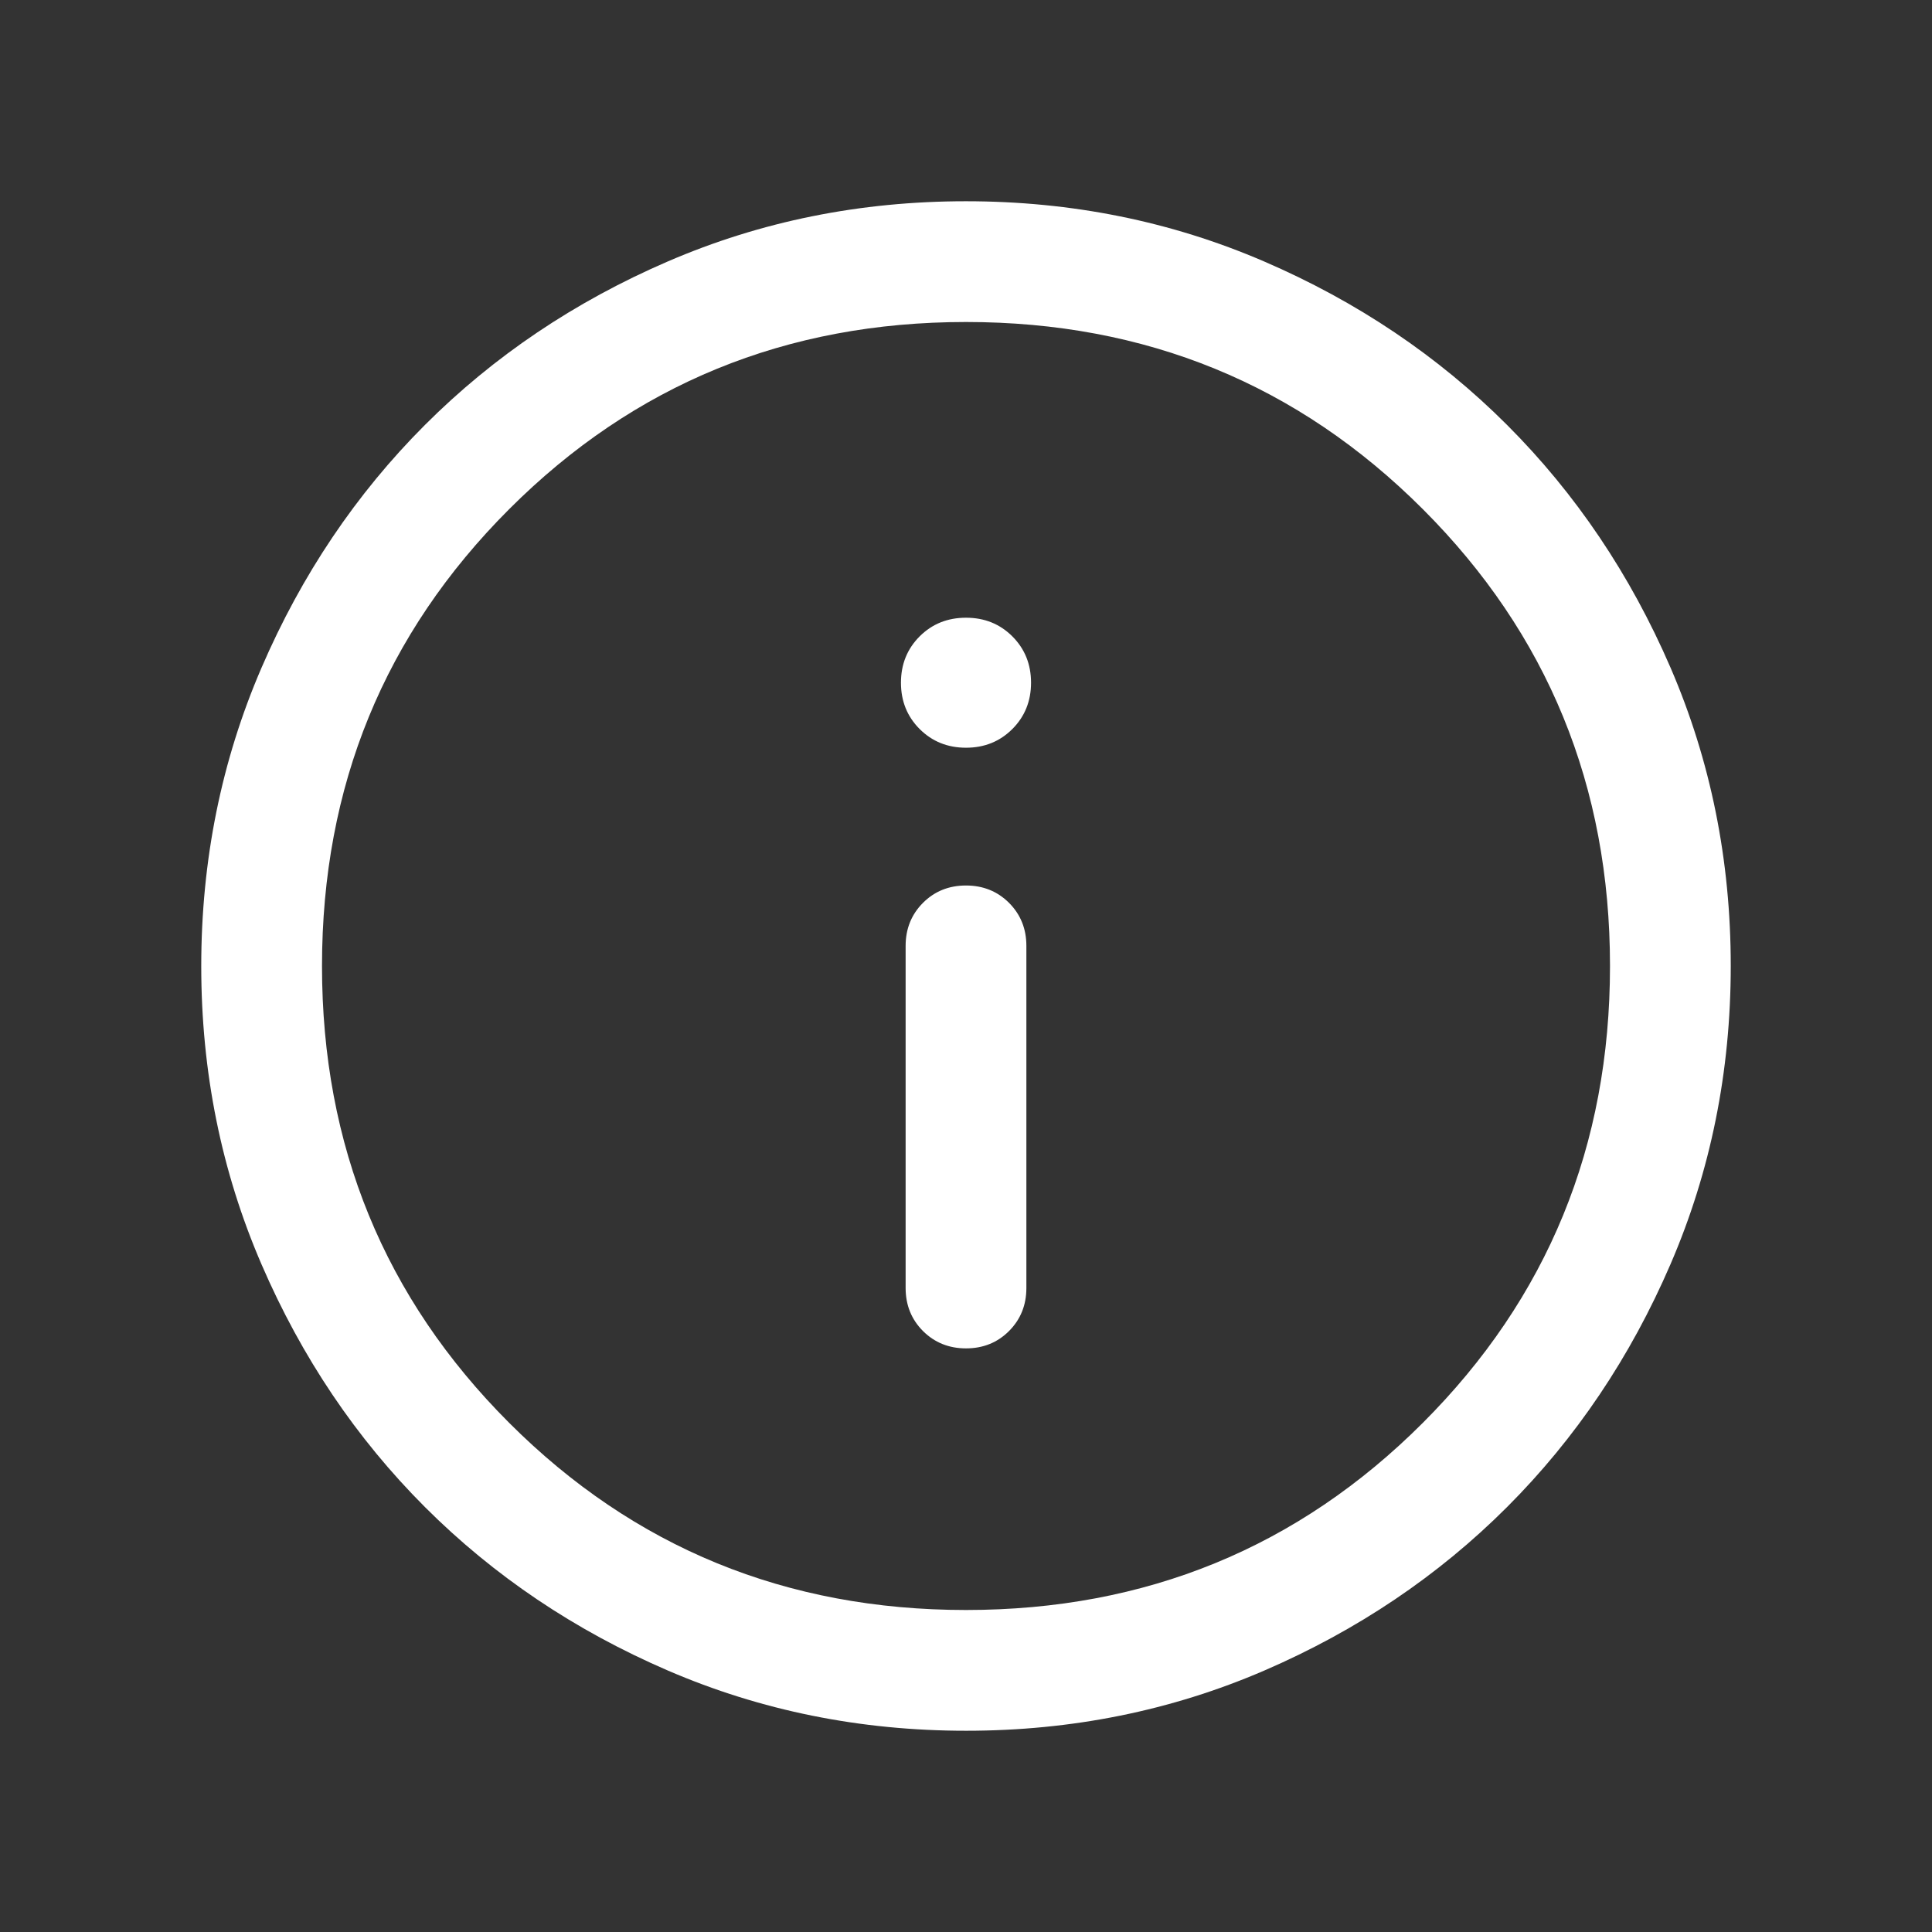 <svg width="48" height="48" viewBox="0 0 48 48" fill="none" xmlns="http://www.w3.org/2000/svg">
<rect x="0" y="0" width="48" height="48" fill="#333333" stroke="none"/>
<path d="M24 33.5C24.426 33.5 24.782 33.356 25.069 33.069C25.356 32.781 25.5 32.425 25.5 32V23.5C25.5 23.075 25.356 22.719 25.069 22.431C24.781 22.144 24.424 22 24 22C23.574 22 23.218 22.144 22.931 22.431C22.644 22.719 22.5 23.075 22.5 23.5V32C22.5 32.425 22.644 32.781 22.931 33.069C23.219 33.356 23.576 33.5 24 33.5ZM24 18.577C24.458 18.577 24.841 18.422 25.151 18.113C25.461 17.803 25.616 17.419 25.616 16.962C25.616 16.504 25.461 16.12 25.151 15.81C24.841 15.501 24.458 15.347 24 15.347C23.542 15.347 23.159 15.501 22.849 15.81C22.539 16.12 22.384 16.504 22.384 16.962C22.384 17.419 22.539 17.803 22.849 18.113C23.159 18.422 23.542 18.577 24 18.577ZM24.003 43C21.375 43 18.905 42.501 16.593 41.504C14.281 40.507 12.269 39.153 10.559 37.444C8.849 35.734 7.495 33.723 6.497 31.412C5.499 29.101 5 26.631 5 24.003C5 21.375 5.499 18.905 6.496 16.593C7.493 14.281 8.847 12.269 10.556 10.559C12.266 8.849 14.277 7.495 16.588 6.497C18.899 5.499 21.369 5 23.997 5C26.625 5 29.095 5.499 31.407 6.496C33.719 7.493 35.731 8.847 37.441 10.556C39.151 12.266 40.505 14.277 41.504 16.588C42.501 18.899 43 21.369 43 23.997C43 26.625 42.501 29.095 41.504 31.407C40.507 33.719 39.153 35.731 37.444 37.441C35.734 39.151 33.723 40.505 31.412 41.504C29.101 42.501 26.631 43 24.003 43ZM24 40C28.467 40 32.25 38.45 35.35 35.35C38.45 32.25 40 28.467 40 24C40 19.533 38.45 15.75 35.35 12.65C32.25 9.55 28.467 8 24 8C19.533 8 15.75 9.55 12.65 12.65C9.55 15.75 8 19.533 8 24C8 28.467 9.55 32.25 12.65 35.35C15.75 38.45 19.533 40 24 40Z" fill="white"/>
</svg>
